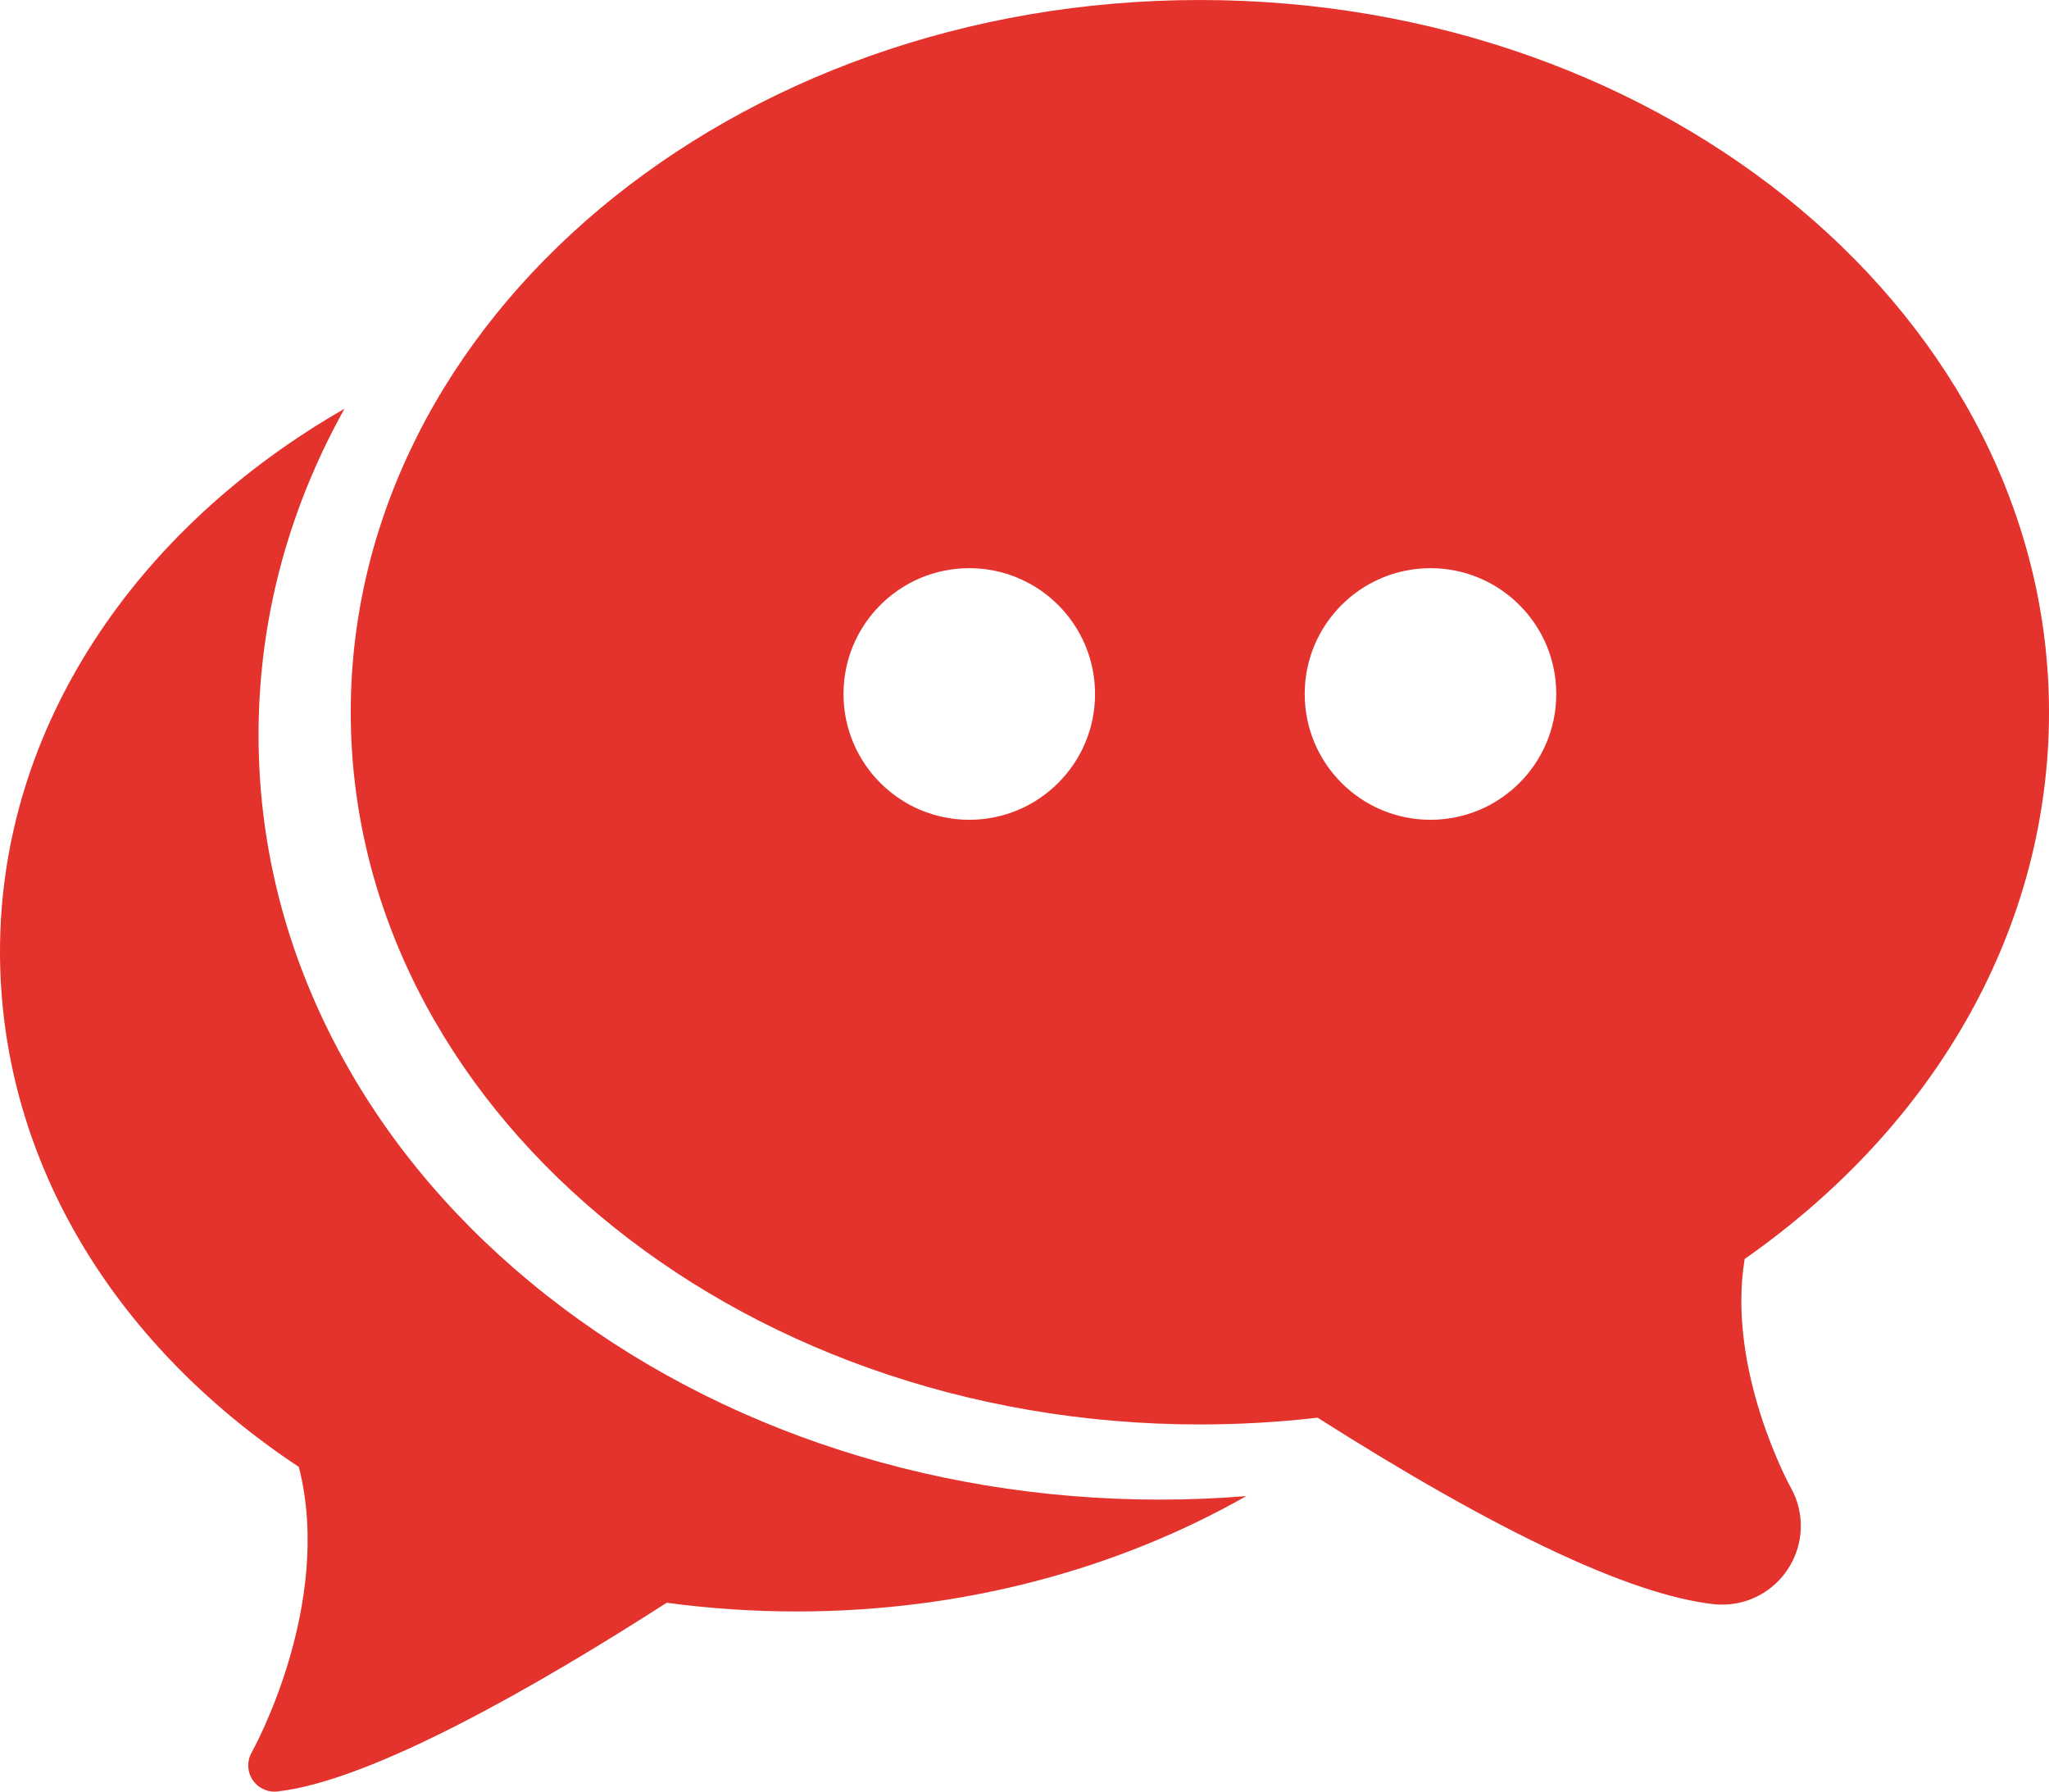 <?xml version="1.0" encoding="utf-8"?>
<!-- Generator: Adobe Illustrator 16.0.0, SVG Export Plug-In . SVG Version: 6.00 Build 0)  -->
<!DOCTYPE svg PUBLIC "-//W3C//DTD SVG 1.1//EN" "http://www.w3.org/Graphics/SVG/1.1/DTD/svg11.dtd">
<svg version="1.1" id="Layer_1" xmlns="http://www.w3.org/2000/svg" xmlns:xlink="http://www.w3.org/1999/xlink" x="0px" y="0px"
	 width="489.602px" height="428.02px" viewBox="0 0 489.602 428.02" enable-background="new 0 0 489.602 428.02"
	 xml:space="preserve">
<g>
	<path fill="#E4322C" d="M489.602,170.152C489.602,76.328,398.578,0,286.707,0C174.828,0,83.809,76.328,83.809,170.152
		c0,93.821,91.019,170.149,202.898,170.149c9.406,0,18.844-0.543,28.125-1.617c43.09,27.375,74.902,42.355,94.617,44.547
		c0.688,0.074,1.375,0.113,2.051,0.113c6.336,0,12.195-3.156,15.688-8.449c3.902-5.918,4.156-13.43,0.68-19.563
		c-0.16-0.293-15.375-28.051-10.988-54.566C463.168,268.371,489.602,221.031,489.602,170.152L489.602,170.152z M231.605,195.848
		c-16.601,0-30.054-13.457-30.054-30.055s13.453-30.055,30.054-30.055c16.598,0,30.055,13.457,30.055,30.055
		S248.203,195.848,231.605,195.848L231.605,195.848z M341.813,195.848c-16.602,0-30.059-13.457-30.059-30.055
		s13.457-30.055,30.059-30.055c16.598,0,30.055,13.457,30.055,30.055S358.41,195.848,341.813,195.848L341.813,195.848z
		 M341.813,195.848"/>
	<path fill="#E4322C" d="M126.676,306.285c-20.133-16.672-36.004-36.184-47.164-57.996c-11.766-22.996-17.731-47.457-17.731-72.703
		c0-25.25,5.965-49.711,17.731-72.707c0.902-1.762,1.843-3.5,2.804-5.231C32.625,126.121,0,173.637,0,227.352
		c0,48.258,25.996,93,71.41,123.098c8.391,32.977-11.074,67.863-11.281,68.219c-1.16,2.047-1.074,4.57,0.219,6.535
		c1.168,1.77,3.136,2.816,5.226,2.816c0.231,0,0.461-0.012,0.696-0.039c22.722-2.523,62.734-25.617,93.046-45.09
		c10.207,1.387,20.645,2.086,31.055,2.086c39.824,0,76.82-10.18,107.414-27.559c-6.836,0.547-13.719,0.84-20.586,0.84
		C220.613,358.258,167.156,339.801,126.676,306.285L126.676,306.285z M126.676,306.285"/>
</g>
</svg>
